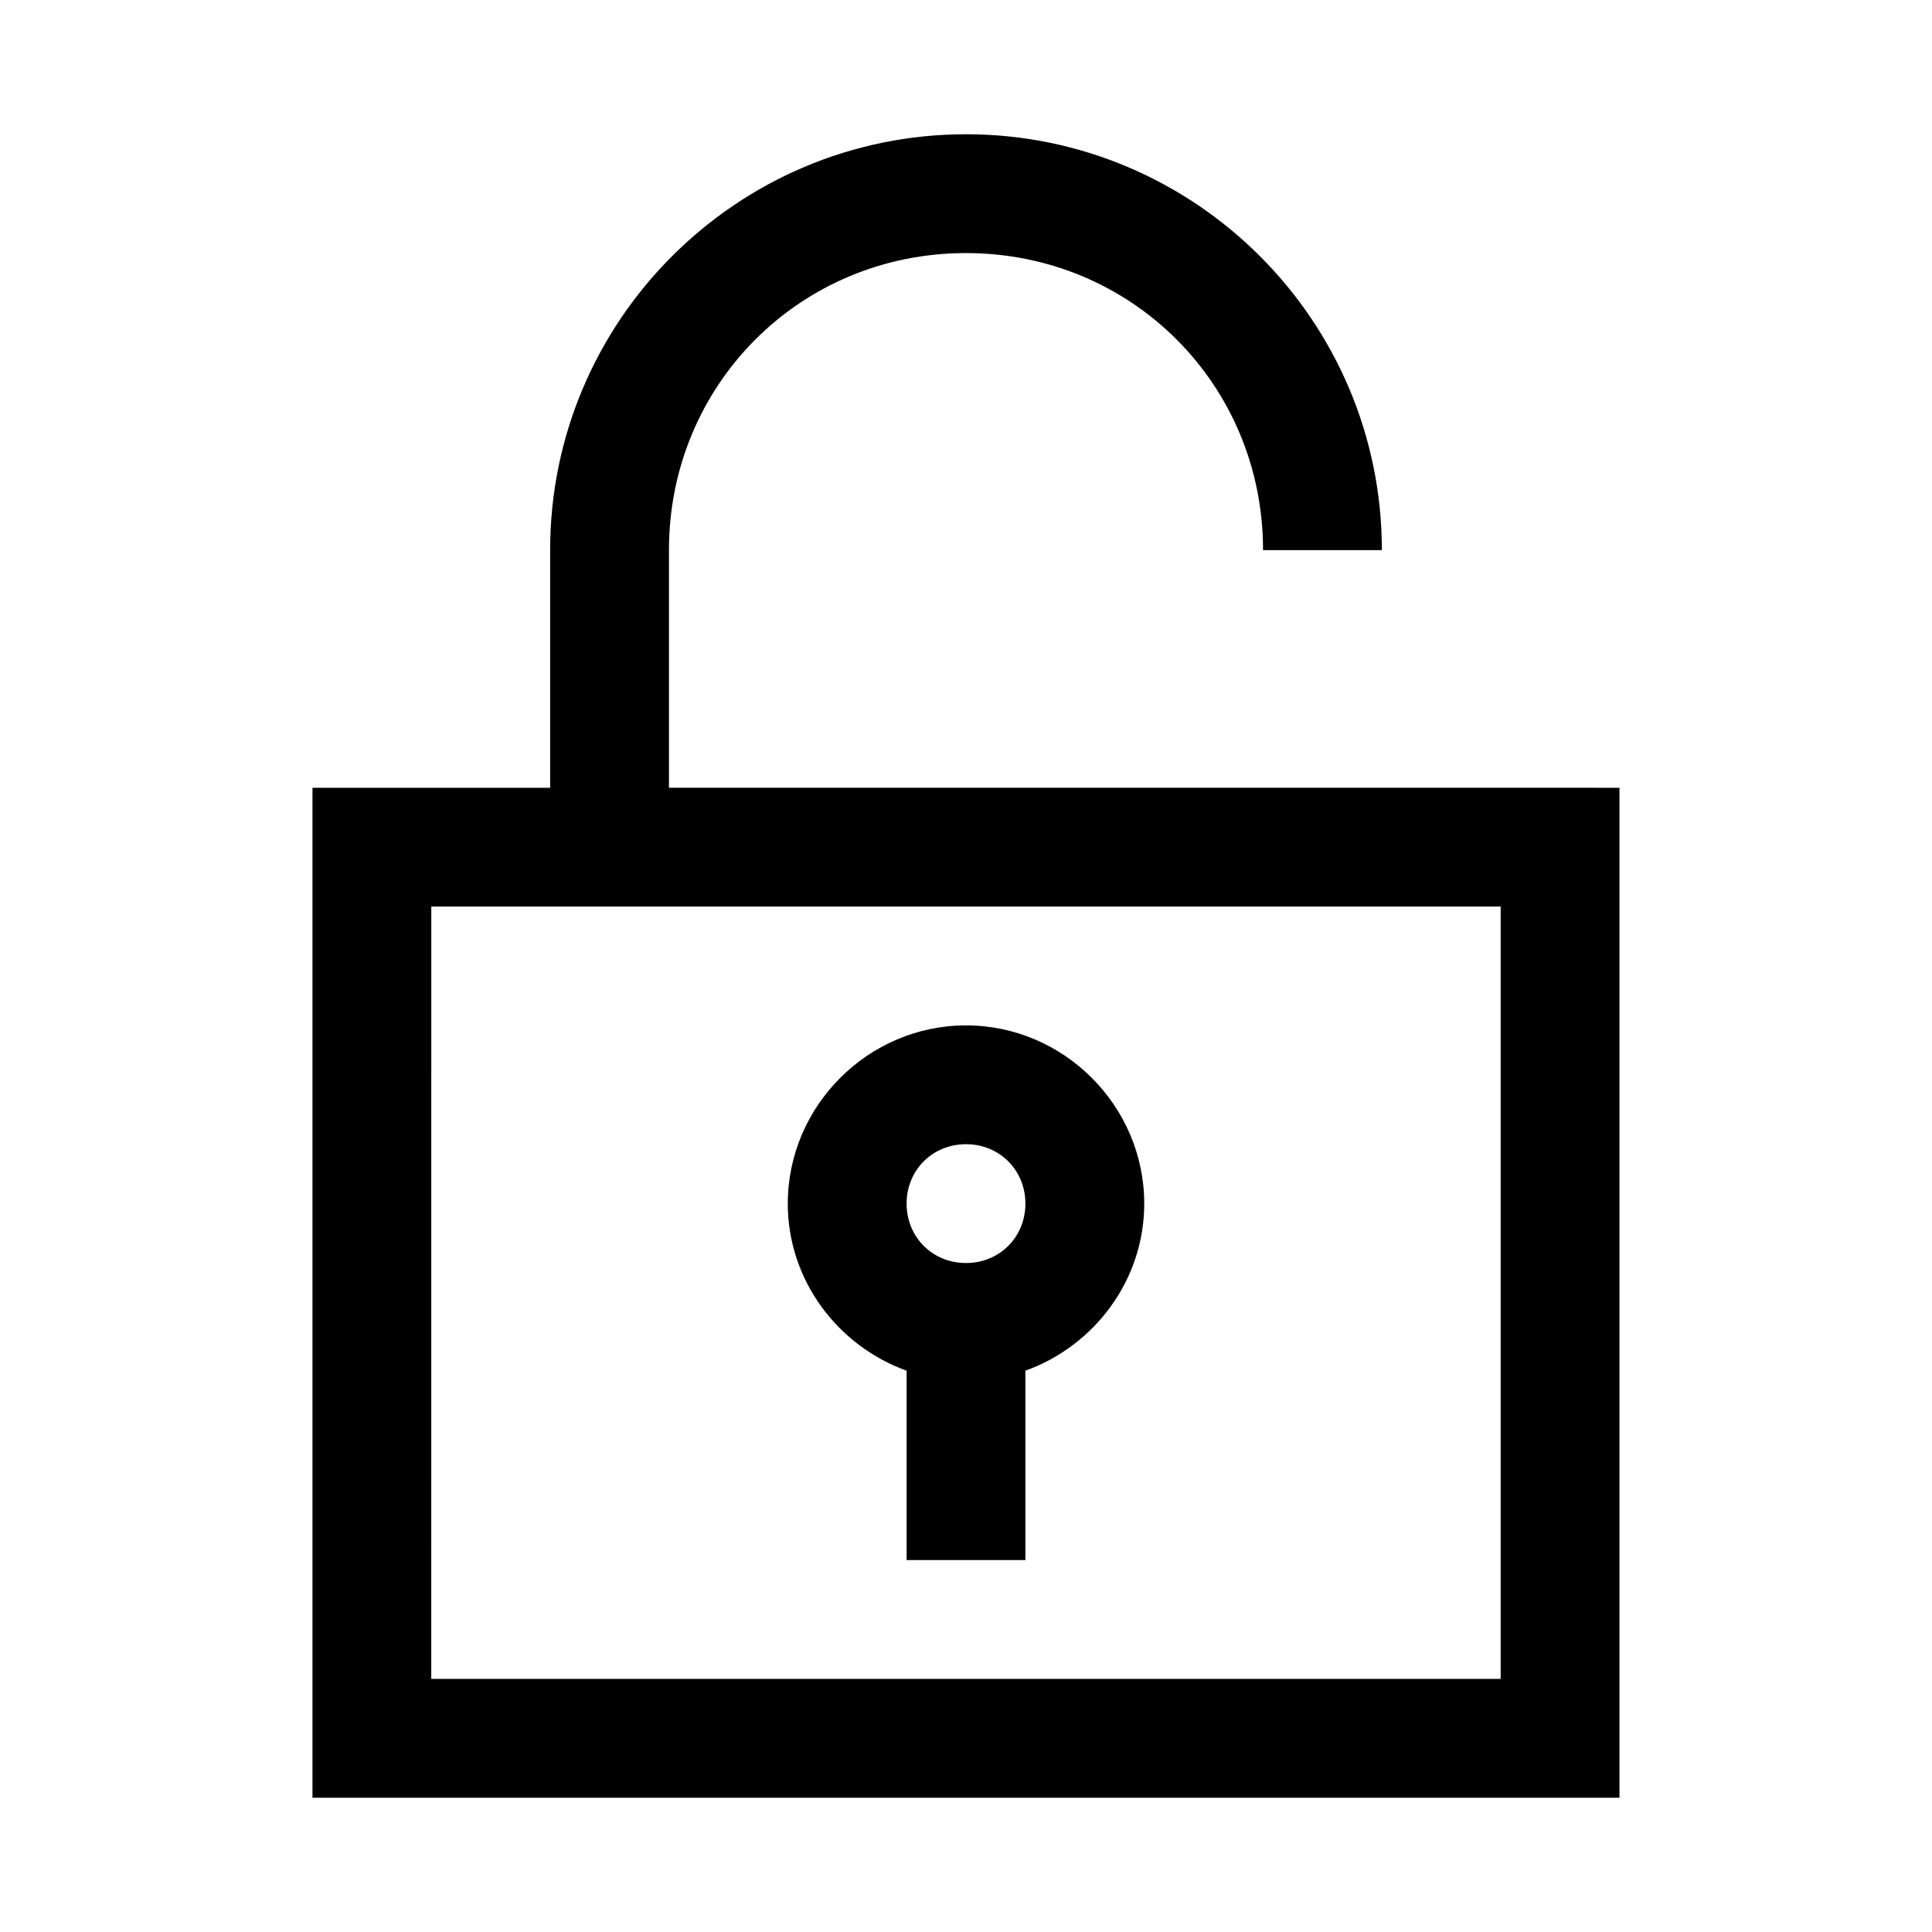 <?xml version="1.0" encoding="UTF-8"?>
<!-- Uploaded to: SVG Repo, www.svgrepo.com, Generator: SVG Repo Mixer Tools -->
<svg fill="#000000" width="800px" height="800px" version="1.1" viewBox="144 144 512 512" xmlns="http://www.w3.org/2000/svg">
 <path d="m400 179.58c-60.781 0-110.21 49.426-110.21 110.21v62.977h-62.98v267.65h346.37v-267.65l-251.9-0.004v-62.977c0-43.883 34.836-78.719 78.719-78.719 43.883 0 78.719 34.836 78.719 78.719h31.488c0-60.785-49.426-110.21-110.21-110.21zm-141.7 204.67h283.39v204.67h-283.4zm141.7 31.488c-25.898 0-47.23 21.332-47.23 47.23 0 20.359 13.266 37.707 31.488 44.281v50.184h31.488v-50.184c18.223-6.57 31.488-23.922 31.488-44.281 0-25.898-21.332-47.23-47.23-47.23zm0 31.488c8.883 0 15.742 6.863 15.742 15.746 0 8.883-6.863 15.742-15.742 15.742-8.883 0-15.742-6.863-15.742-15.742 0-8.883 6.863-15.746 15.742-15.746z"/>
</svg>